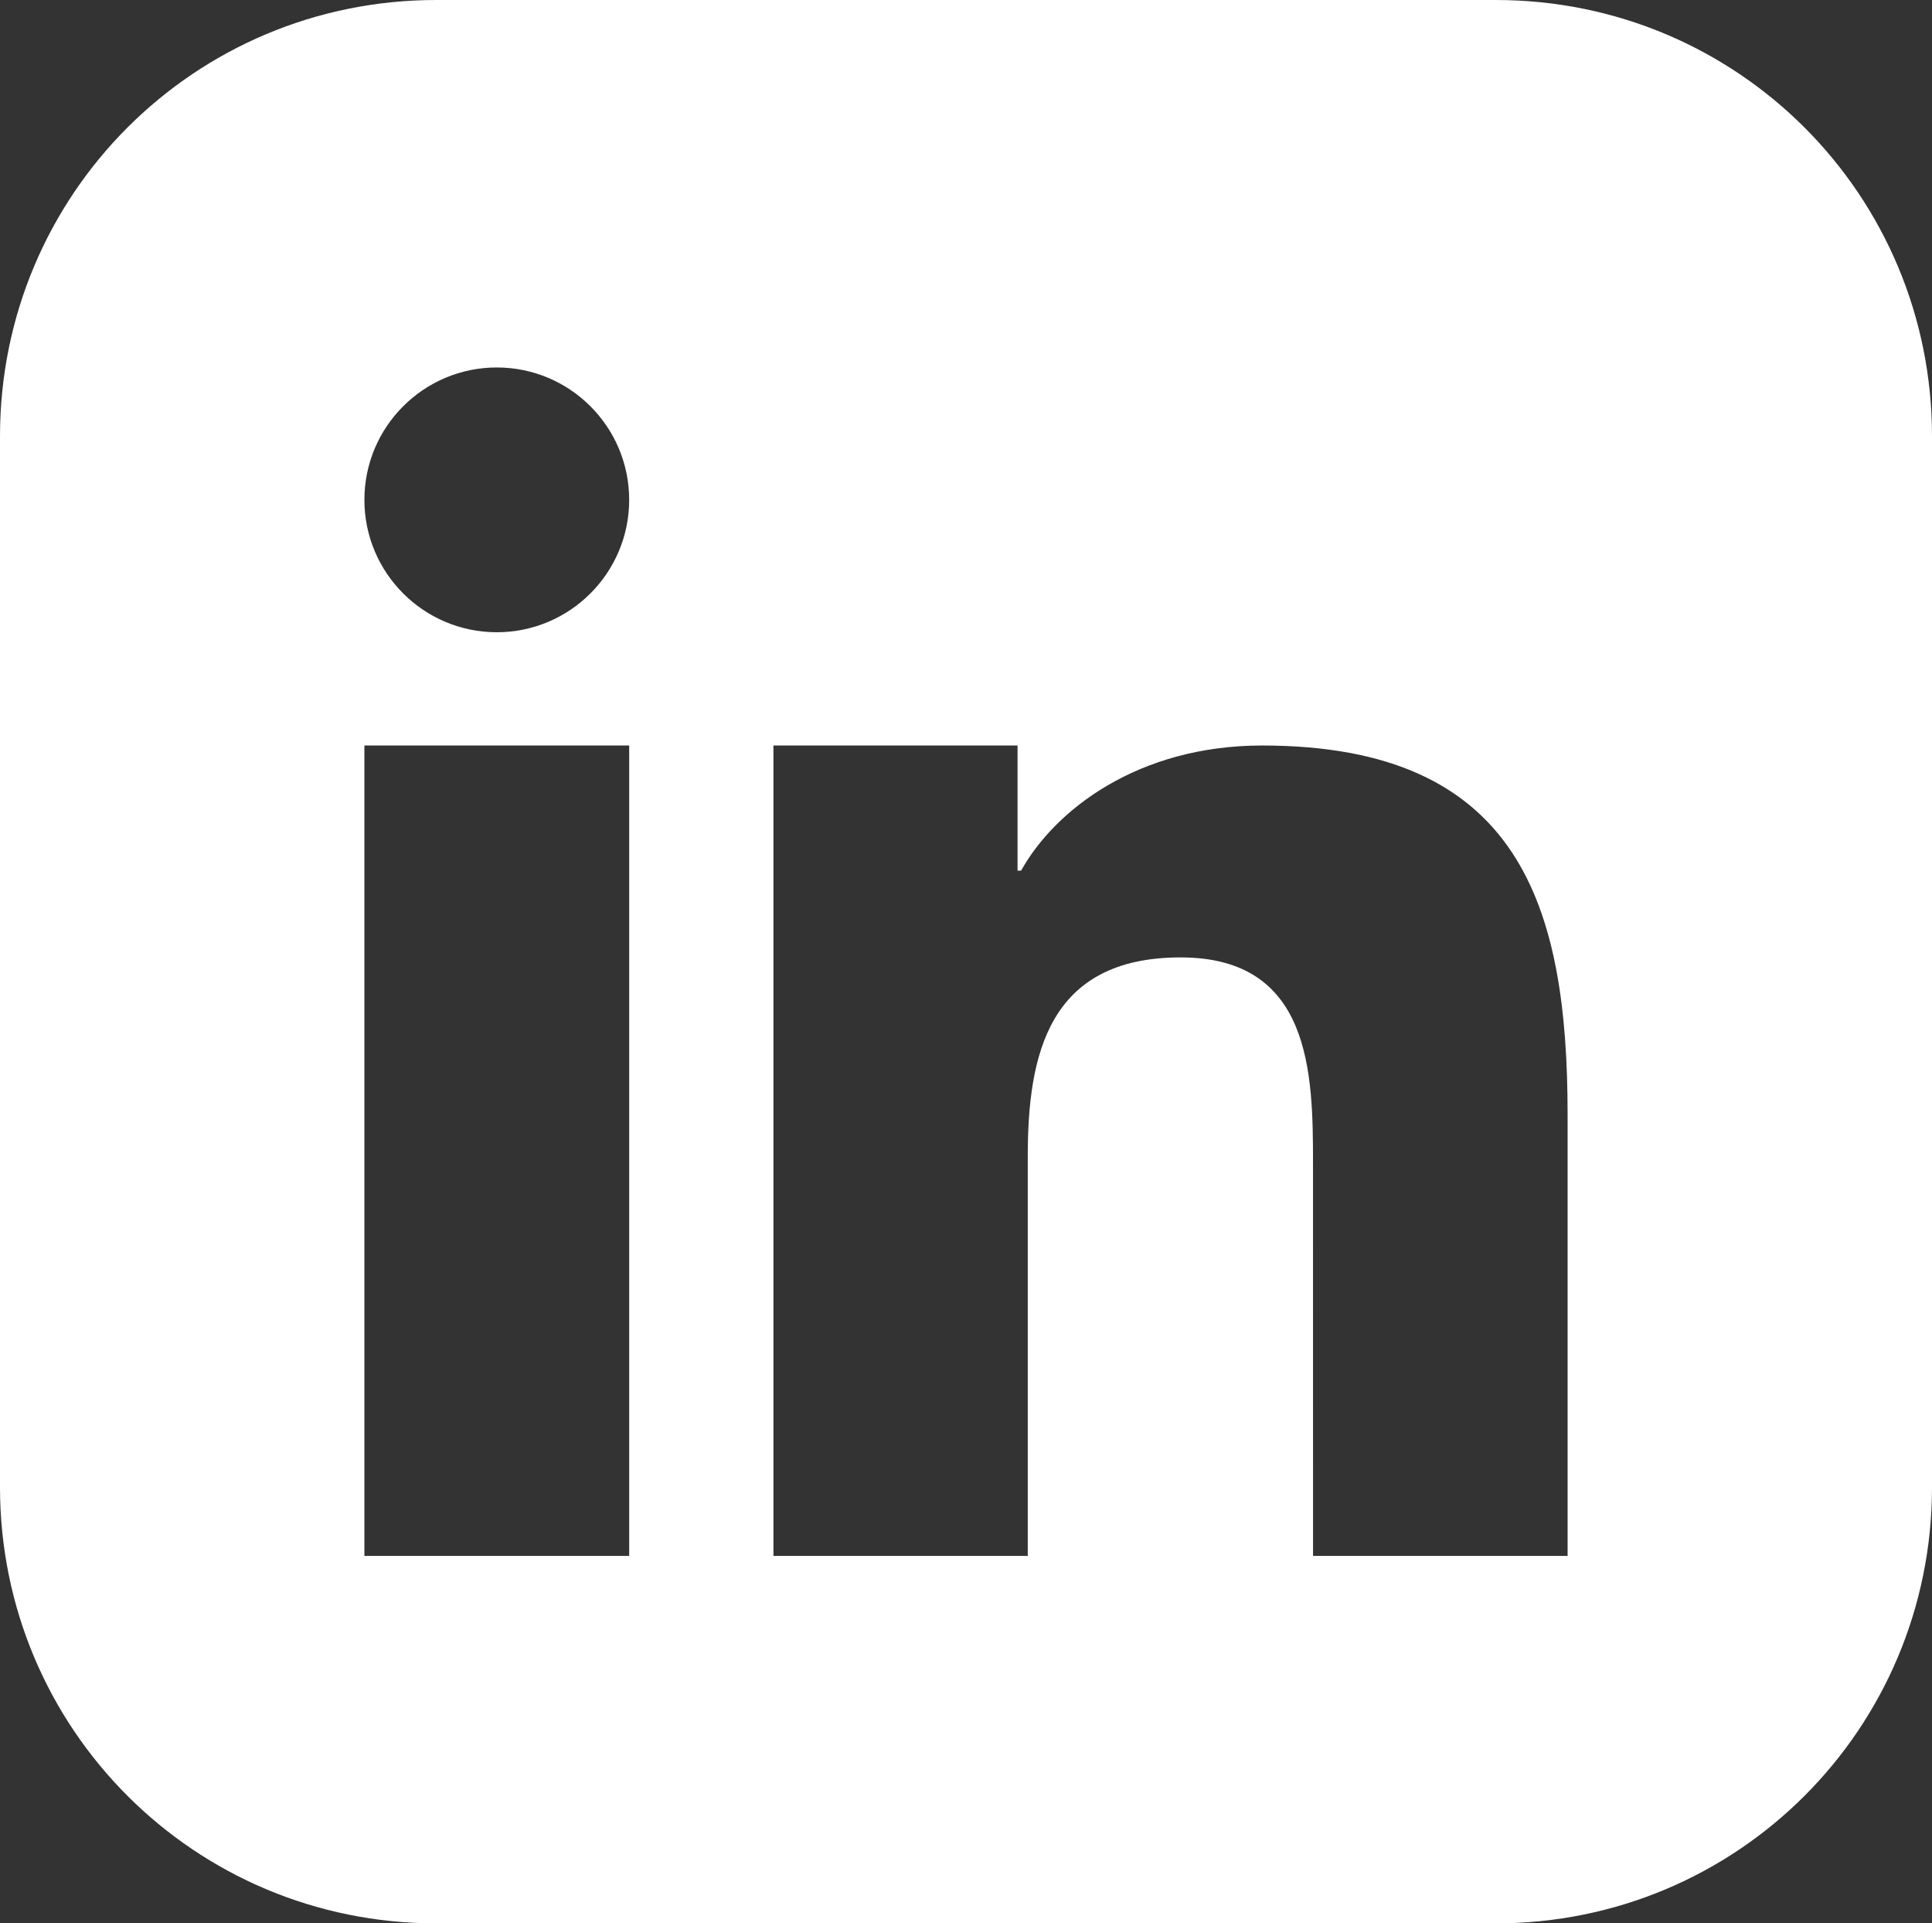 <?xml version="1.0" encoding="UTF-8" standalone="no"?>
<svg
   shape-rendering="geometricPrecision"
   text-rendering="geometricPrecision"
   image-rendering="optimizeQuality"
   fill-rule="evenodd"
   clip-rule="evenodd"
   viewBox="0 0 512 509.64"
   version="1.1"
   id="svg1"
   sodipodi:docname="linkedin-square-icon.svg"
   inkscape:version="1.3.2 (091e20e, 2023-11-25, custom)"
   xmlns:inkscape="http://www.inkscape.org/namespaces/inkscape"
   xmlns:sodipodi="http://sodipodi.sourceforge.net/DTD/sodipodi-0.dtd"
   xmlns="http://www.w3.org/2000/svg"
   xmlns:svg="http://www.w3.org/2000/svg">
  <rect x="0" y="0" width="512" height="509.64" fill="#333333" stroke="none"/>
  <defs
     id="defs1" />
  <sodipodi:namedview
     id="namedview1"
     pagecolor="#ffffff"
     bordercolor="#000000"
     borderopacity="0.25"
     inkscape:showpageshadow="2"
     inkscape:pageopacity="0.0"
     inkscape:pagecheckerboard="0"
     inkscape:deskcolor="#d1d1d1"
     inkscape:zoom="1.6894278"
     inkscape:cx="256.00384"
     inkscape:cy="254.82"
     inkscape:window-width="1920"
     inkscape:window-height="1057"
     inkscape:window-x="-8"
     inkscape:window-y="-8"
     inkscape:window-maximized="1"
     inkscape:current-layer="svg1" />
  <path
     id="rect1"
     style="fill:#ffffff;fill-opacity:1"
     d="M 115.609 0 C 51.561 0 0 51.561 0 115.609 L 0 394.029 C 0 458.077 51.561 509.641 115.609 509.641 L 396.391 509.641 C 460.438 509.641 512 458.077 512 394.029 L 512 115.609 C 512 51.561 460.438 0 396.391 0 L 115.609 0 z M 131.66 97.369 C 151.02 97.369 166.74 113.079 166.74 132.449 C 166.74 151.809 151.02 167.529 131.66 167.529 C 112.29 167.529 96.57 151.809 96.57 132.449 C 96.57 113.079 112.29 97.369 131.66 97.369 z M 96.57 197.539 L 166.74 197.539 L 166.74 412.27 L 96.57 412.27 L 96.57 197.539 z M 204.971 197.539 L 269.66 197.539 L 269.66 230.699 L 270.6 230.699 C 279.61 214.539 301.64 197.539 334.49 197.539 C 402.8 197.539 415.43 240.05 415.43 295.35 L 415.43 412.27 L 347.971 412.27 L 347.961 308.141 C 347.961 284.331 347.471 253.689 312.881 253.689 C 277.761 253.689 272.369 279.6 272.369 306.41 L 272.369 412.27 L 204.971 412.27 L 204.971 197.539 z " />
</svg>
